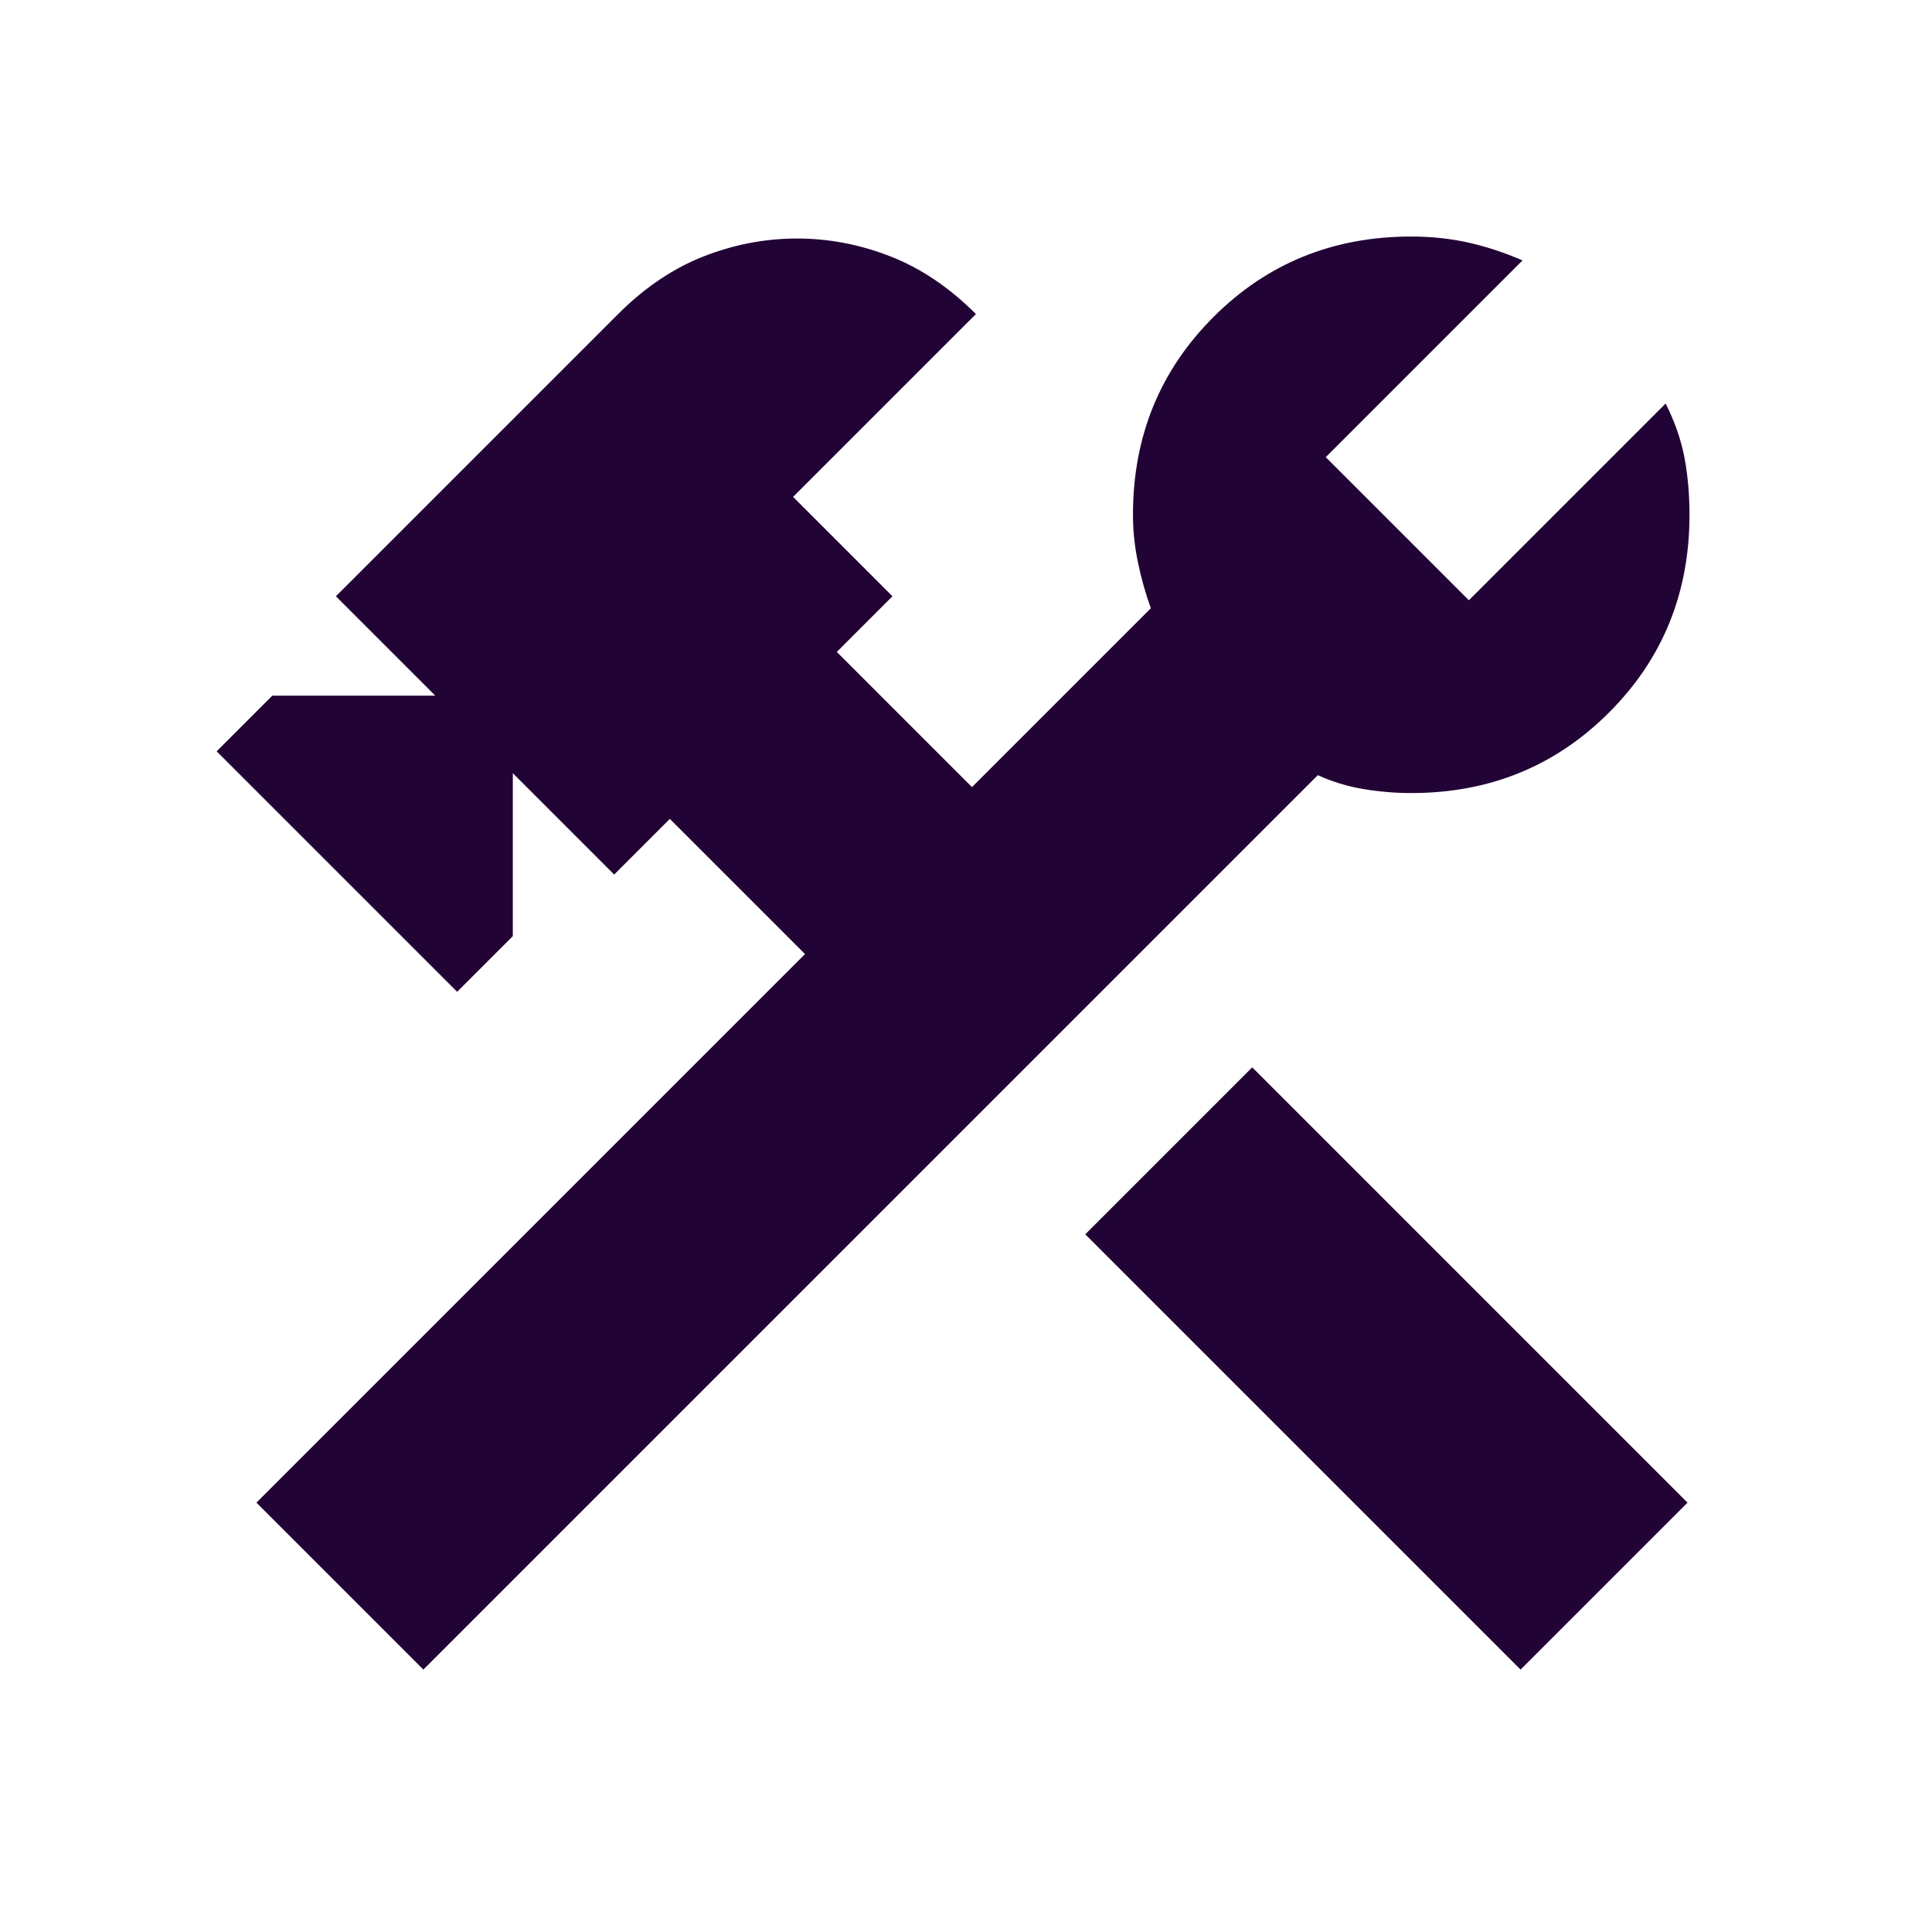 <svg width="81" height="80" viewBox="0 0 81 80" fill="none" xmlns="http://www.w3.org/2000/svg">
<path d="M63.75 70L45.5 51.75L52.5 44.75L70.75 63L63.75 70ZM17.75 70L10.75 63L33.75 40L28.083 34.333L25.75 36.667L21.5 32.417V39.25L19.166 41.583L9.083 31.5L11.416 29.167H18.25L14.083 25L25.916 13.167C27.027 12.056 28.222 11.25 29.5 10.75C30.777 10.25 32.083 10 33.416 10C34.75 10 36.055 10.25 37.333 10.75C38.611 11.25 39.805 12.056 40.916 13.167L33.25 20.833L37.416 25L35.083 27.333L40.75 33L48.25 25.5C48.028 24.889 47.847 24.25 47.71 23.583C47.57 22.917 47.5 22.25 47.5 21.583C47.5 18.306 48.625 15.541 50.876 13.29C53.125 11.041 55.889 9.917 59.166 9.917C60 9.917 60.792 10 61.543 10.167C62.292 10.333 63.055 10.583 63.833 10.917L55.583 19.167L61.583 25.167L69.833 16.917C70.222 17.695 70.486 18.458 70.626 19.207C70.764 19.958 70.833 20.75 70.833 21.583C70.833 24.861 69.709 27.625 67.46 29.873C65.209 32.124 62.444 33.25 59.166 33.25C58.5 33.25 57.833 33.194 57.166 33.083C56.5 32.972 55.861 32.778 55.25 32.5L17.75 70Z" fill="#220335"/>
</svg>
